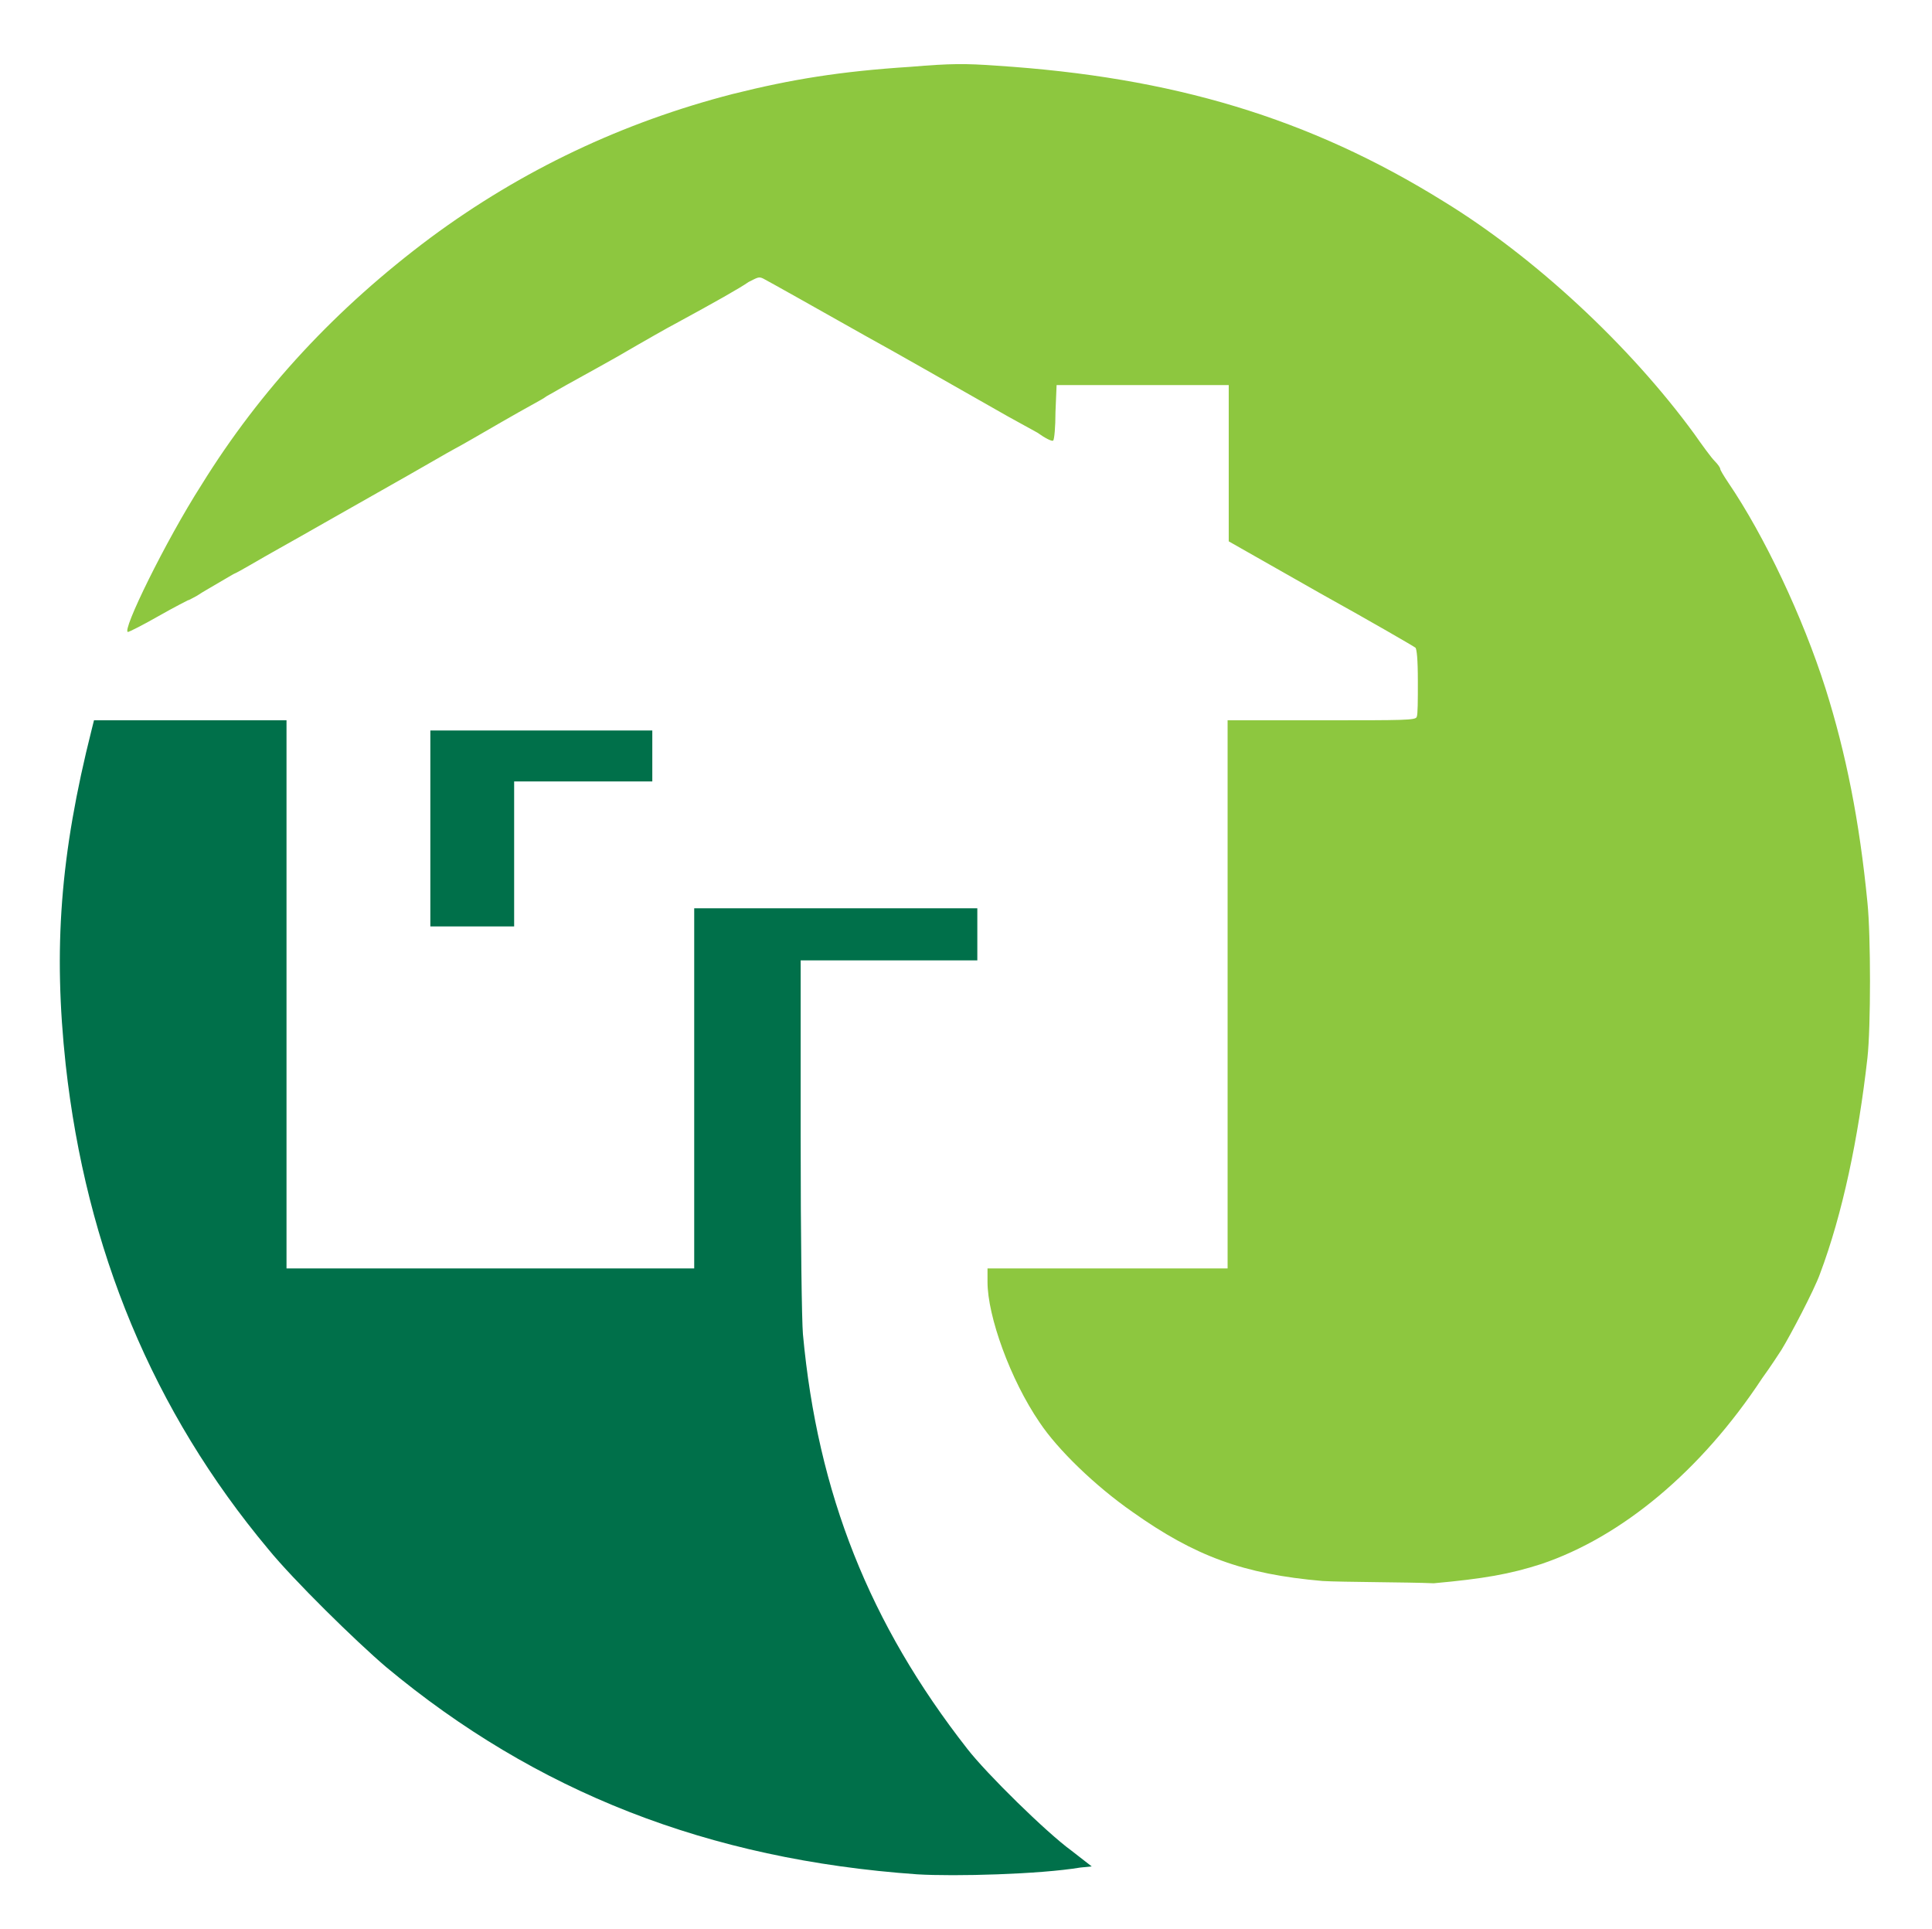 <?xml version="1.0" encoding="UTF-8"?>
<!-- Generator: Adobe Illustrator 28.0.0, SVG Export Plug-In . SVG Version: 6.00 Build 0)  -->
<svg xmlns:inkscape="http://www.inkscape.org/namespaces/inkscape" xmlns:sodipodi="http://sodipodi.sourceforge.net/DTD/sodipodi-0.dtd" xmlns:svg="http://www.w3.org/2000/svg" xmlns="http://www.w3.org/2000/svg" xmlns:xlink="http://www.w3.org/1999/xlink" version="1.1" id="svg5" inkscape:export-filename="Logo_OliAndCo.png" sodipodi:docname="Logo_Oli&amp;Co.svg" x="0px" y="0px" viewBox="0 0 170.6 170.3" style="enable-background:new 0 0 170.6 170.3;" xml:space="preserve">
<style type="text/css">
	.st0{fill:#00704A;}
	.st1{fill:#8DC73F;}
</style>

<path id="path194" class="st0" d="M81,165.5c-18.5-1.3-33.7-7.3-46.9-18.3c-2.7-2.3-8.2-7.7-10.4-10.4C13.5,124.6,7.6,110.3,5.8,94  C4.7,83.8,5.3,75.5,8.1,64.4l0.2-0.8h8.5h8.5v24.2V112h18h18V96.1V80.2h12.5h12.5v2.3v2.3h-7.8h-7.8l0,15.5c0,9.3,0.1,16.3,0.2,17.5  c1.3,14.1,5.9,25.6,14.5,36.6c1.7,2.2,7,7.4,9.2,9l1.8,1.4l-1,0.1C91.8,165.5,84.3,165.7,81,165.5L81,165.5z M38,73.2v-8.7h9.8h9.8  v2.3V69h-6.1h-6.1v6.4v6.4h-3.7H38L38,73.2z"></path>
<path id="path316" sodipodi:nodetypes="cssscccccscssscccccsssssssssssscssssssssssscssssssscssssscc" class="st1" d="M116.8,139.6  c-7-0.6-11.3-2.2-16.8-6.1c-3.3-2.3-6.6-5.5-8.2-7.9c-2.6-3.8-4.6-9.4-4.6-12.4l0-1.2h10.6h10.6V87.7V63.6h8.3c7.4,0,8.3,0,8.4-0.3  c0.1-0.2,0.1-1.5,0.1-3.1c0-2.1-0.1-2.8-0.2-3c-0.1-0.1-3.9-2.3-8.4-4.8l-8.1-4.6l0-6.9l0-6.9h-7.6h-7.6l-0.1,2.4  c0,1.3-0.1,2.4-0.2,2.5c-0.1,0.1-0.7-0.2-1.4-0.7c-0.7-0.4-2.4-1.3-3.6-2c-3.7-2.1-9.3-5.3-11.5-6.5c-3.9-2.2-8.7-4.9-9.1-5.1  c-0.4-0.2-0.5-0.1-1.3,0.3c-0.7,0.5-3,1.8-6.5,3.7c-0.4,0.2-2.7,1.5-5.1,2.9c-2.3,1.3-4.7,2.6-5.2,2.9c-0.5,0.3-1.1,0.6-1.2,0.7  c-0.1,0.1-1.8,1-3.7,2.1c-1.9,1.1-3.8,2.2-4.2,2.4c-0.4,0.2-3.3,1.9-6.5,3.7c-3.2,1.8-7.2,4.1-9,5.1c-1.8,1-3.6,2.1-4.1,2.3  c-2.2,1.3-2.6,1.5-3.2,1.9c-0.4,0.2-0.7,0.4-0.8,0.4c0,0-1.2,0.6-2.6,1.4c-1.4,0.8-2.6,1.4-2.7,1.4c-0.6,0,3.3-8,6.5-13  C23,34.4,29.7,27.2,38,21c8.1-6,17-10.2,26.7-12.7c5.2-1.3,9.5-2,15.7-2.4c3.6-0.3,4.8-0.3,7.6-0.1c15.5,1,27.6,4.6,39.5,12  c8,4.9,16.4,12.7,22.1,20.5c0.7,1,1.5,2.1,1.8,2.4c0.3,0.3,0.5,0.6,0.5,0.7c0,0.1,0.3,0.6,0.7,1.2c3.2,4.7,6.6,11.9,8.6,18.2  c1.8,5.7,3,11.7,3.7,18.9c0.3,2.9,0.3,11,0,13.7c-0.8,7.1-2.2,13.8-4.2,19.1c-0.5,1.4-2.6,5.4-3.4,6.7c-0.2,0.3-0.9,1.4-1.7,2.5  c-5.4,8.2-12.4,14-19.5,16.4c-2.8,0.9-5.1,1.3-9.5,1.7C124.4,139.7,118.5,139.7,116.8,139.6L116.8,139.6z"></path>
</svg>
